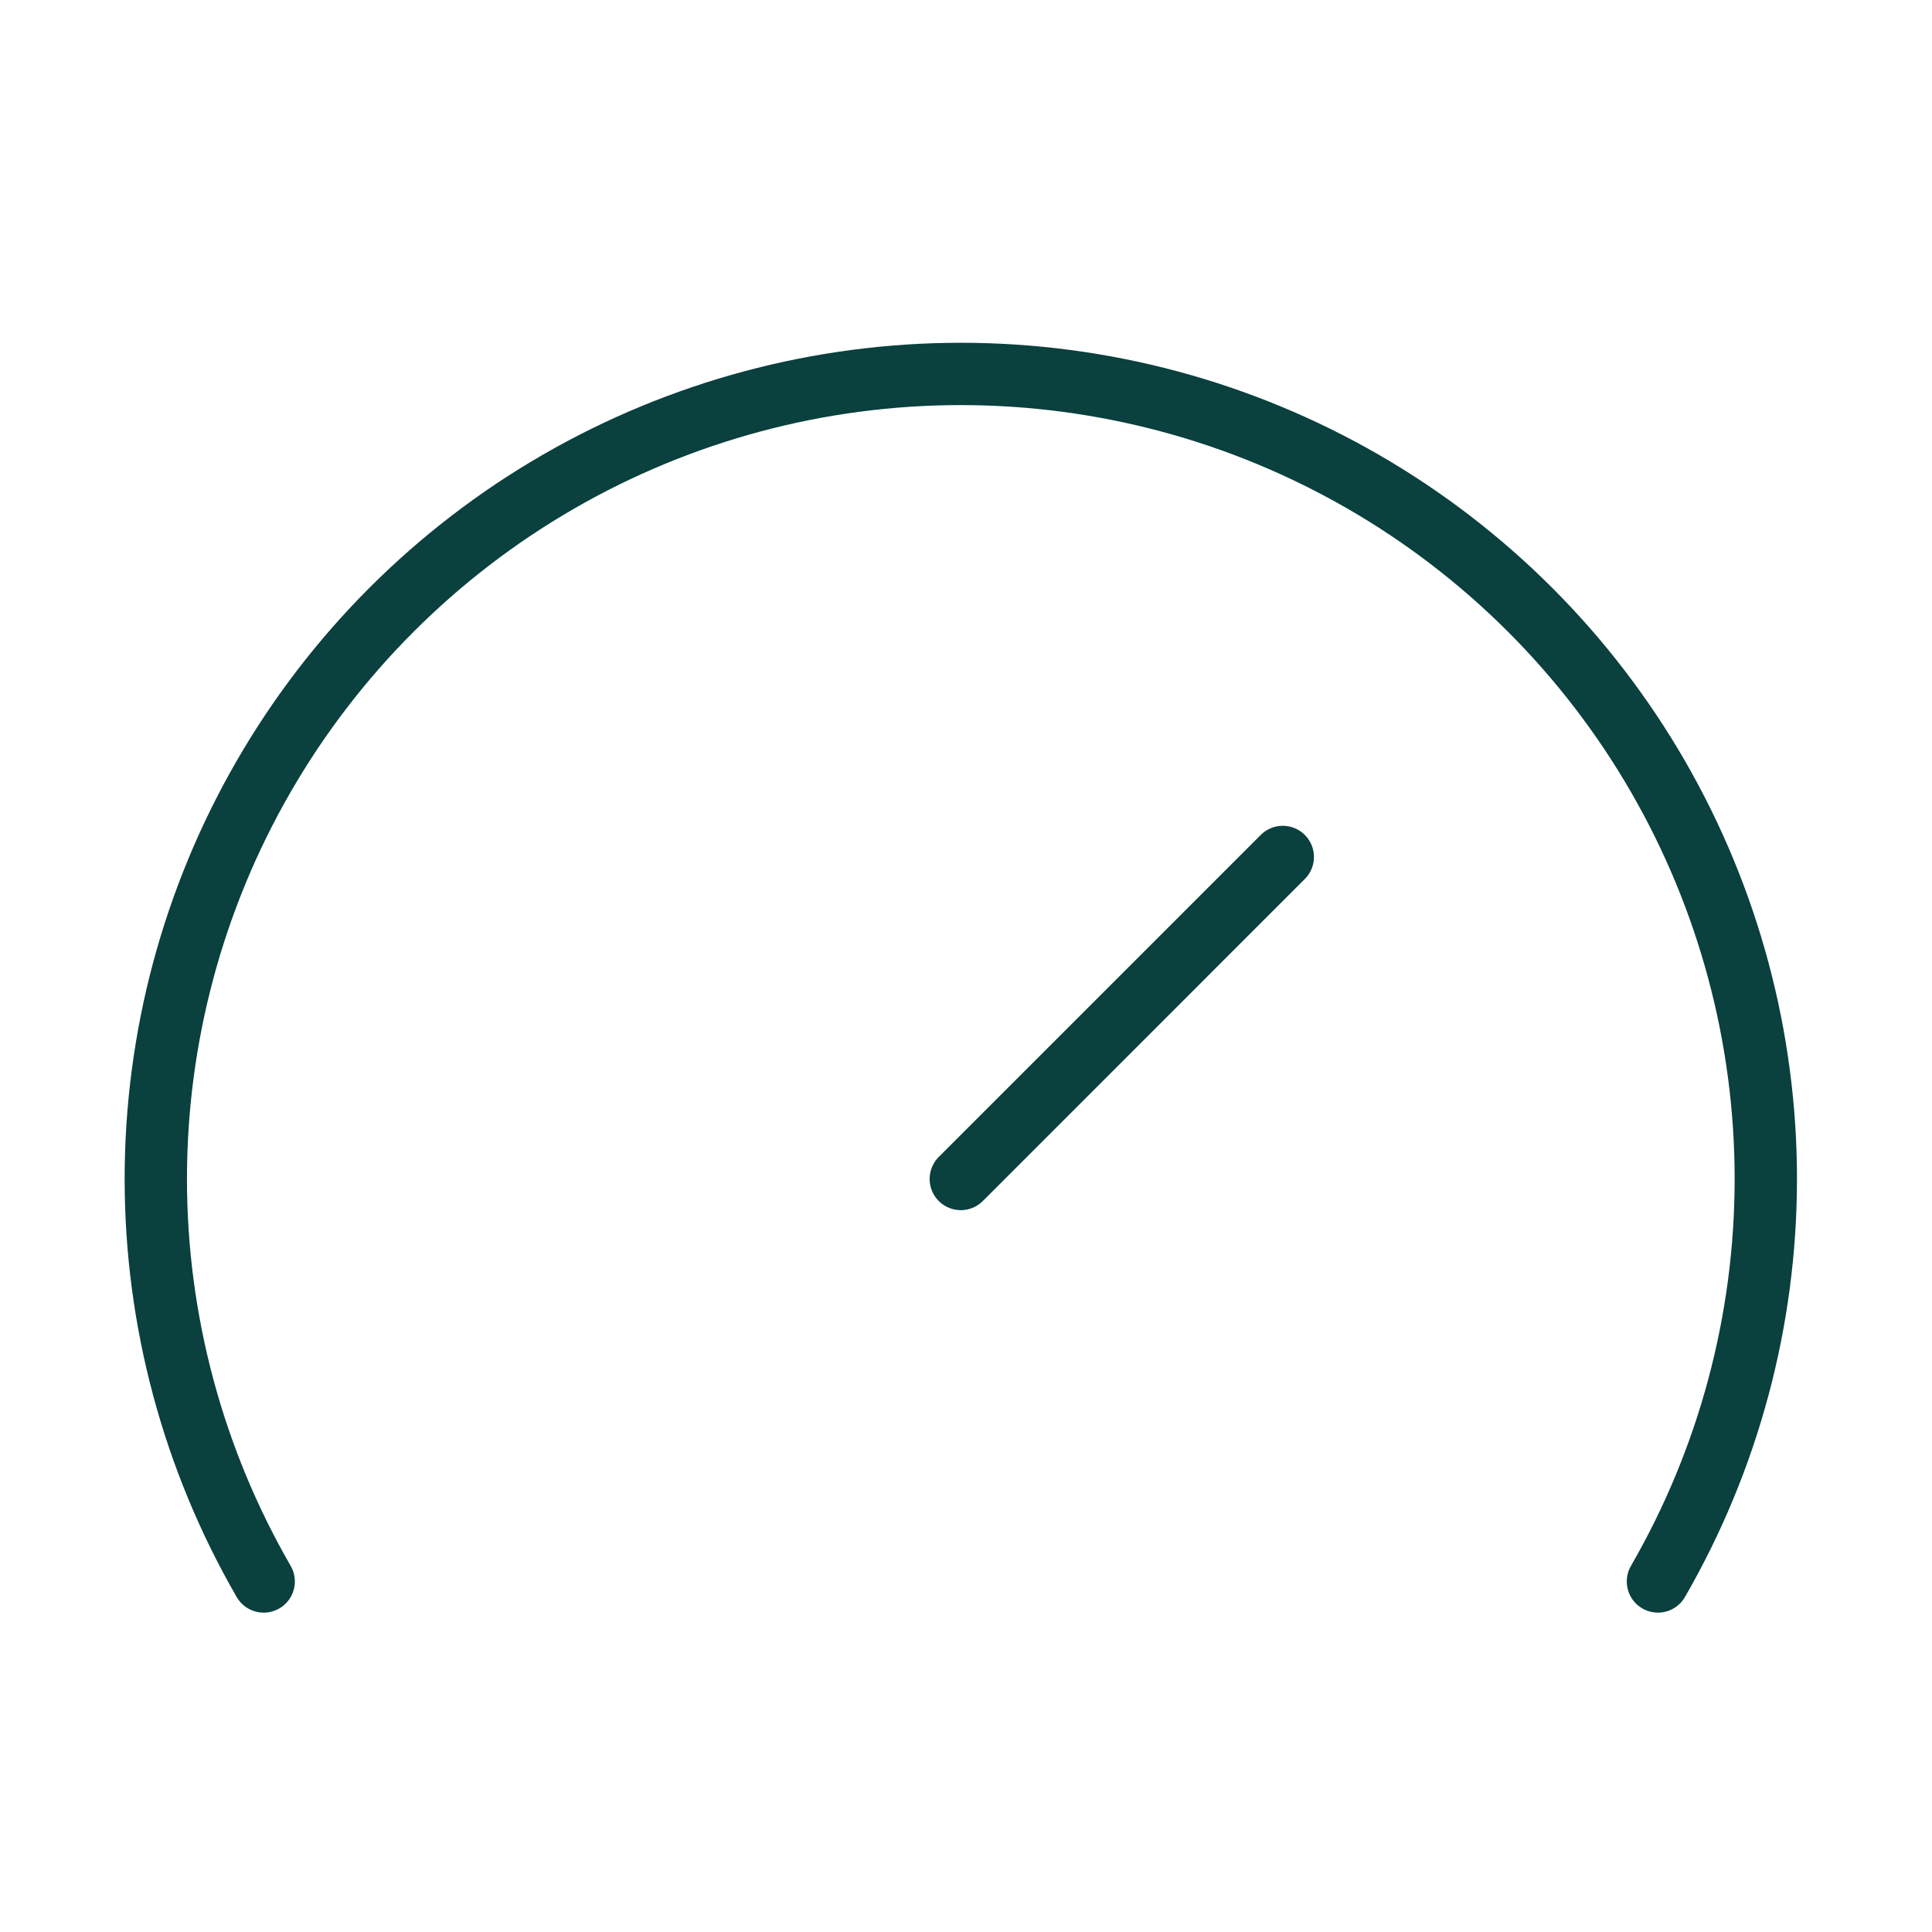<svg width="62" height="62" viewBox="0 0 62 62" fill="none" xmlns="http://www.w3.org/2000/svg">
<path d="M30.833 37.835L41.166 27.501" stroke="#0A403E" stroke-width="2" stroke-linecap="round" stroke-linejoin="round"/>
<path d="M8.462 50.751C6.194 46.824 5 42.369 5 37.834C5 33.3 6.193 28.845 8.461 24.917C10.728 20.99 13.989 17.729 17.916 15.461C21.844 13.194 26.299 12 30.833 12C35.368 12 39.823 13.194 43.75 15.461C47.678 17.729 50.939 20.99 53.206 24.917C55.473 28.845 56.667 33.3 56.667 37.834C56.666 42.369 55.473 46.824 53.205 50.751" stroke="#0A403E" stroke-width="2" stroke-linecap="round" stroke-linejoin="round"/>
</svg>
